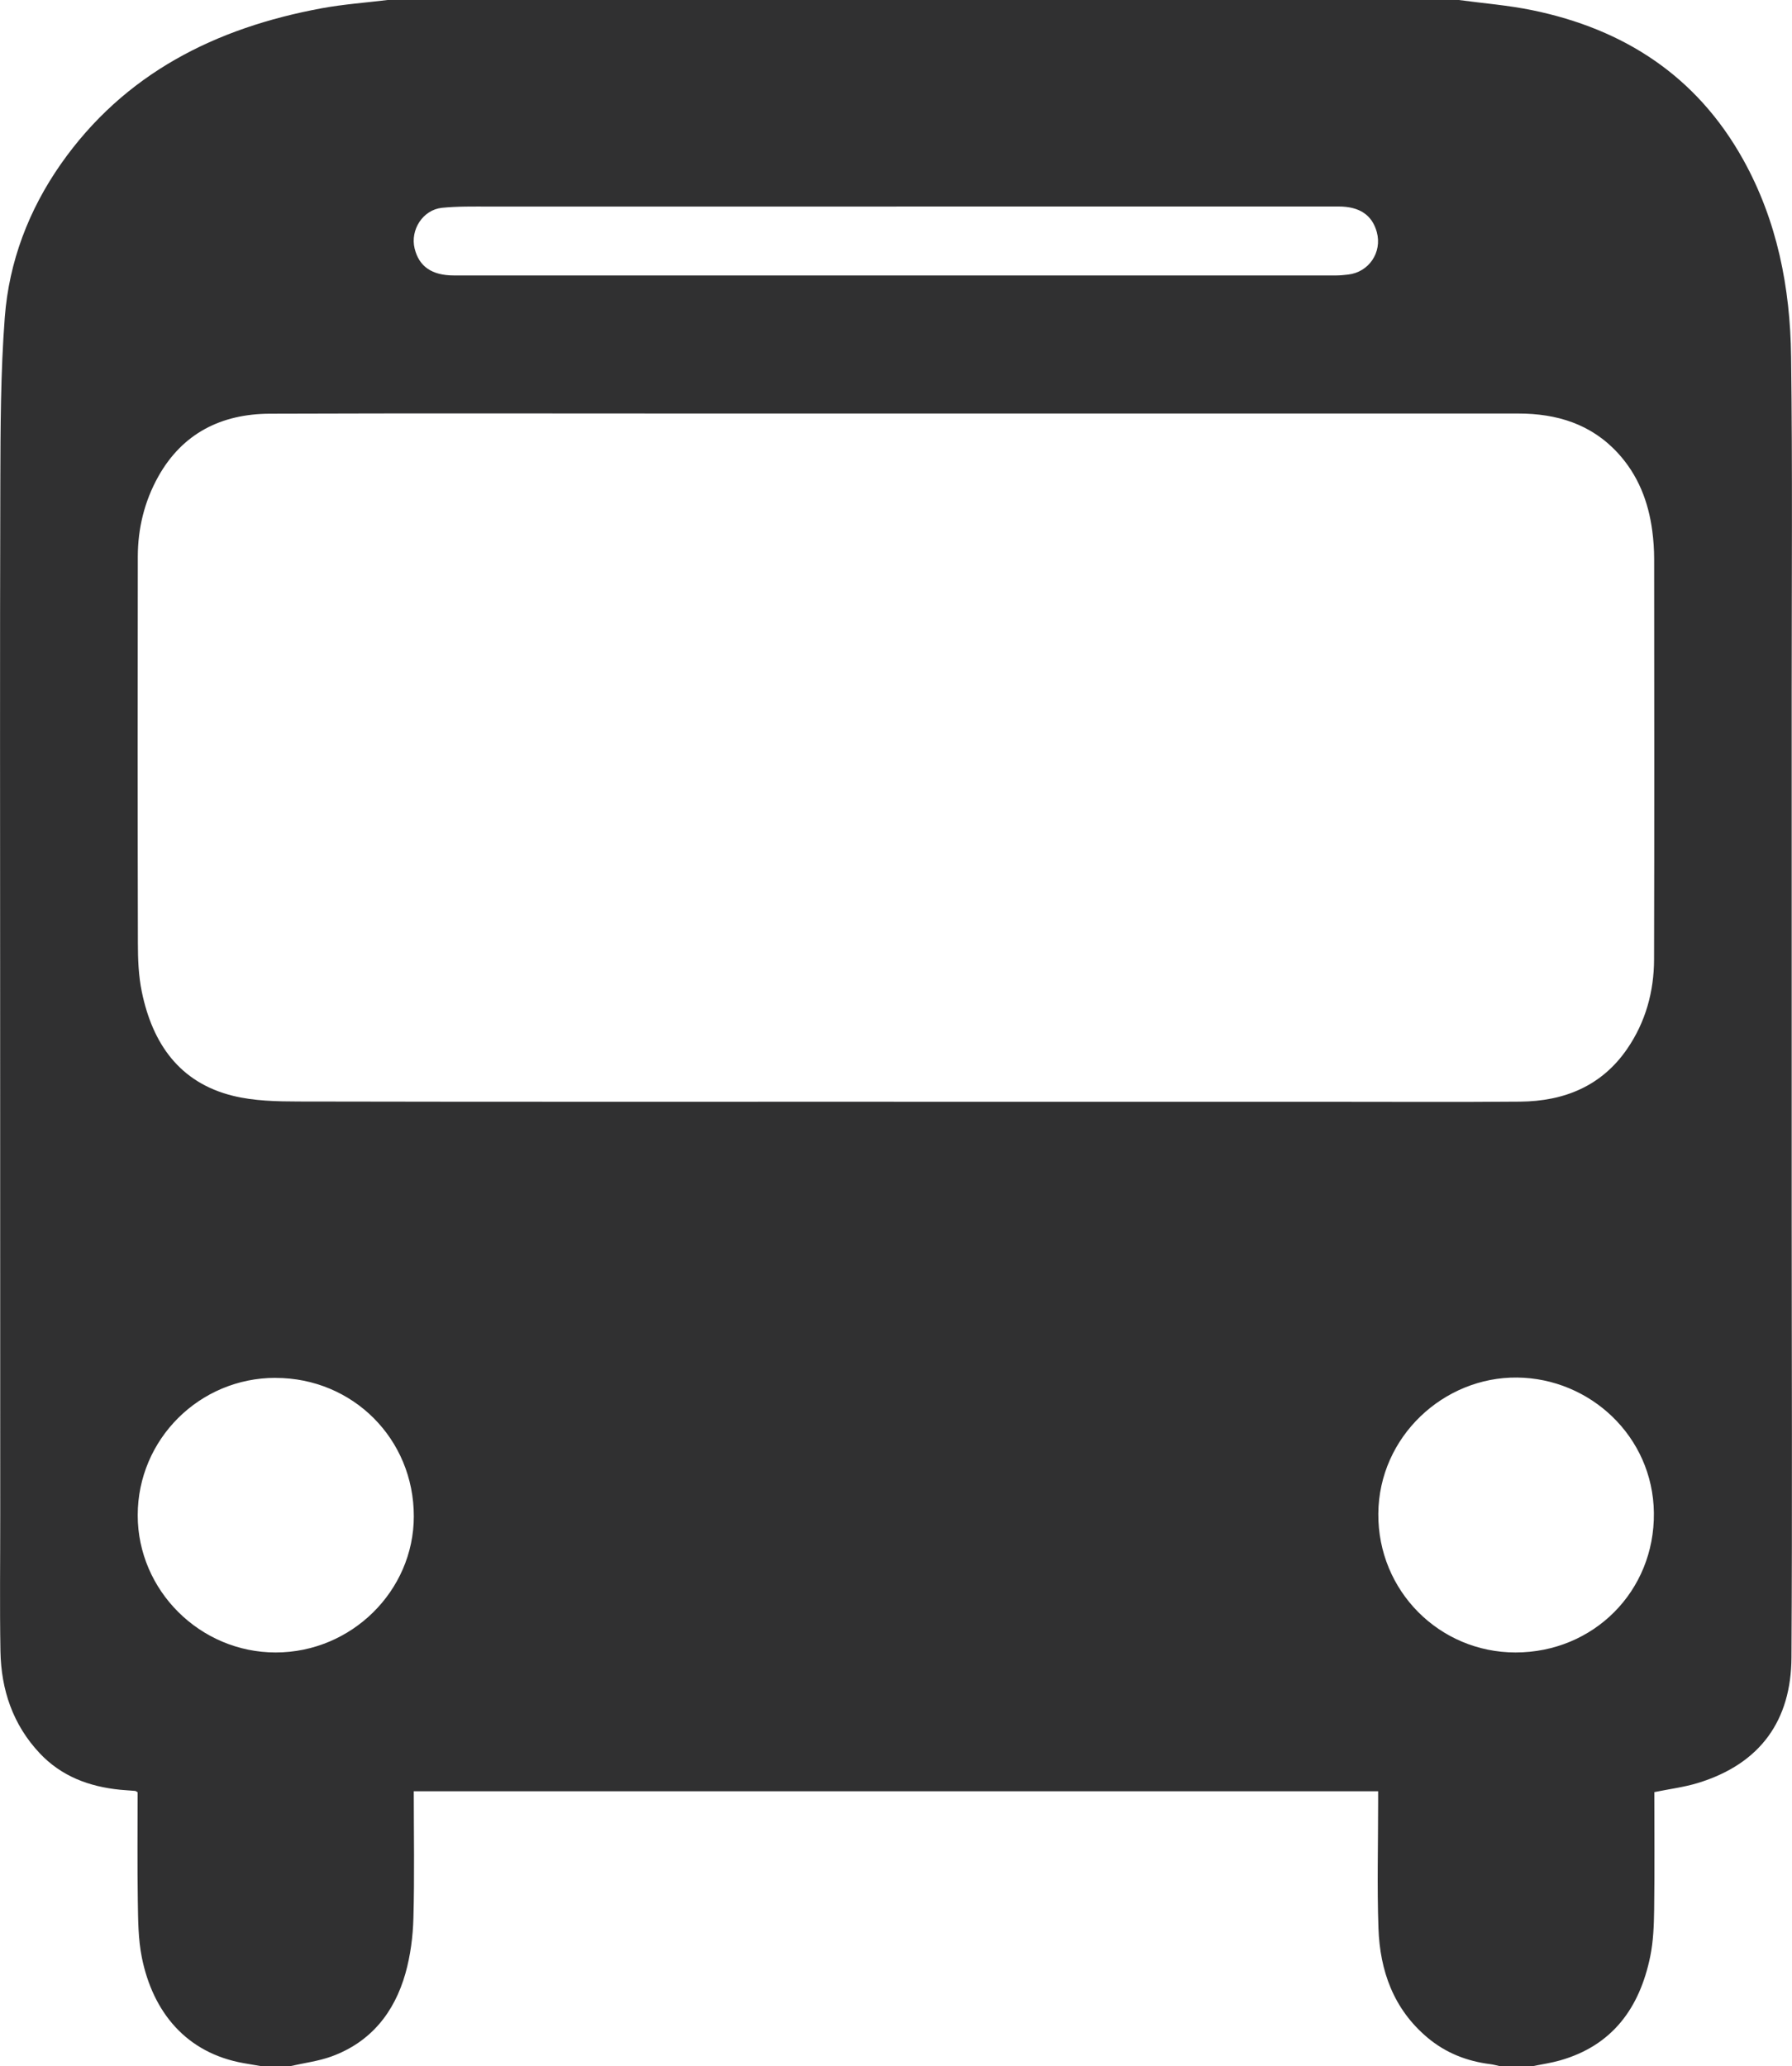 <?xml version="1.0" encoding="UTF-8"?> <svg xmlns="http://www.w3.org/2000/svg" id="_лой_1" viewBox="0 0 400 461.13"><defs><style>.cls-1{fill:#303031;}</style></defs><path class="cls-1" d="M86.51,0c79.71,0,159.42,0,239.12,0,5.47,.74,11.01,1.17,16.4,2.28,20.53,4.22,36.72,14.74,47.07,33.34,7.6,13.66,10.51,28.6,10.7,43.99,.32,25.21,.13,50.42,.13,75.64,0,38.27,0,76.54,0,114.81,0,33.32,.15,66.64-.05,99.95-.09,13.84-6.8,23.63-20.88,27.94-3.11,.95-6.38,1.35-9.73,2.04,0,8.67,.08,17.45-.04,26.22-.05,3.51-.18,7.08-.88,10.49-2.36,11.43-8.4,19.85-20.15,23.18-1.93,.55-3.94,.84-5.91,1.24h-7.66c-.65-.14-1.3-.33-1.96-.41-5.24-.65-9.97-2.51-14.03-5.92-7.58-6.37-10.62-14.91-10.95-24.42-.33-9.37-.07-18.76-.07-28.14,0-.8,0-1.59,0-2.43H92.36c0,9.54,.18,18.92-.08,28.29-.11,4.14-.66,8.38-1.78,12.36-2.47,8.72-7.73,15.33-16.48,18.53-2.91,1.06-6.07,1.45-9.12,2.15h-6.75c-1.25-.21-2.49-.42-3.74-.64-12.87-2.27-20.28-11.43-22.74-23.54-.84-4.14-.84-8.48-.91-12.73-.13-8.09-.04-16.19-.04-24.2-.3-.17-.42-.29-.56-.3-1.12-.1-2.24-.15-3.36-.26-6.91-.69-13.11-3-17.96-8.17-5.98-6.37-8.58-14.14-8.74-22.7-.18-10.2-.04-20.41-.05-30.62,0-38.27-.01-76.54-.02-114.82,0-38.42-.07-76.84,.04-115.27,.04-12.36,.06-24.76,1-37.07,.94-12.4,5.34-23.93,12.48-34.15C27.74,16.4,48.11,6.21,71.84,1.84c4.84-.89,9.78-1.24,14.67-1.84Zm113,245.92c32.57,0,65.13,0,97.7,0,14.03,0,28.07,.08,42.1-.04,9.82-.09,18.21-3.45,23.94-11.84,4.08-5.97,5.94-12.74,5.96-19.91,.08-29.79,.04-59.58,.02-89.38,0-2.09-.15-4.19-.42-6.27-.86-6.52-3.17-12.45-7.67-17.35-5.97-6.5-13.64-8.83-22.23-8.83-60.71,0-121.42,0-182.13,0-32.19,0-64.39-.08-96.58,.04-10.77,.04-19.46,4.35-24.88,14.04-3.08,5.52-4.55,11.55-4.56,17.85-.05,28.74-.05,57.48,.02,86.22,0,3.65,.14,7.38,.88,10.94,2.38,11.51,8.38,20.24,20.34,23.19,4.72,1.16,9.78,1.26,14.69,1.27,44.27,.09,88.55,.05,132.82,.05Zm.58-199.82h0c-30.3,0-60.59-.01-90.89,0-3.51,0-7.05-.07-10.53,.28-4.28,.44-7.14,4.92-6.12,9.08,.99,4.04,3.86,6.02,8.79,6.02,65.64,0,131.28,0,196.92,0,.89,0,1.79-.1,2.68-.2,4.62-.54,7.6-4.95,6.39-9.45-1.03-3.82-3.84-5.74-8.52-5.74-17.65,0-35.31,0-52.96,0-15.25,0-30.51,0-45.76,0Zm138.2,322.72c17.34,0,31.09-13.61,30.88-31.18-.21-17.03-14.24-30.01-30.52-30.18-16.36-.18-30.86,13.17-30.99,30.38-.13,17.2,13.61,30.98,30.63,30.98ZM61.48,307.53c-16.97,0-30.73,13.73-30.74,30.66,0,16.79,13.91,30.64,30.8,30.63,16.89,0,30.81-13.72,30.83-30.37,.02-17.27-13.61-30.91-30.88-30.91Z"></path></svg> 